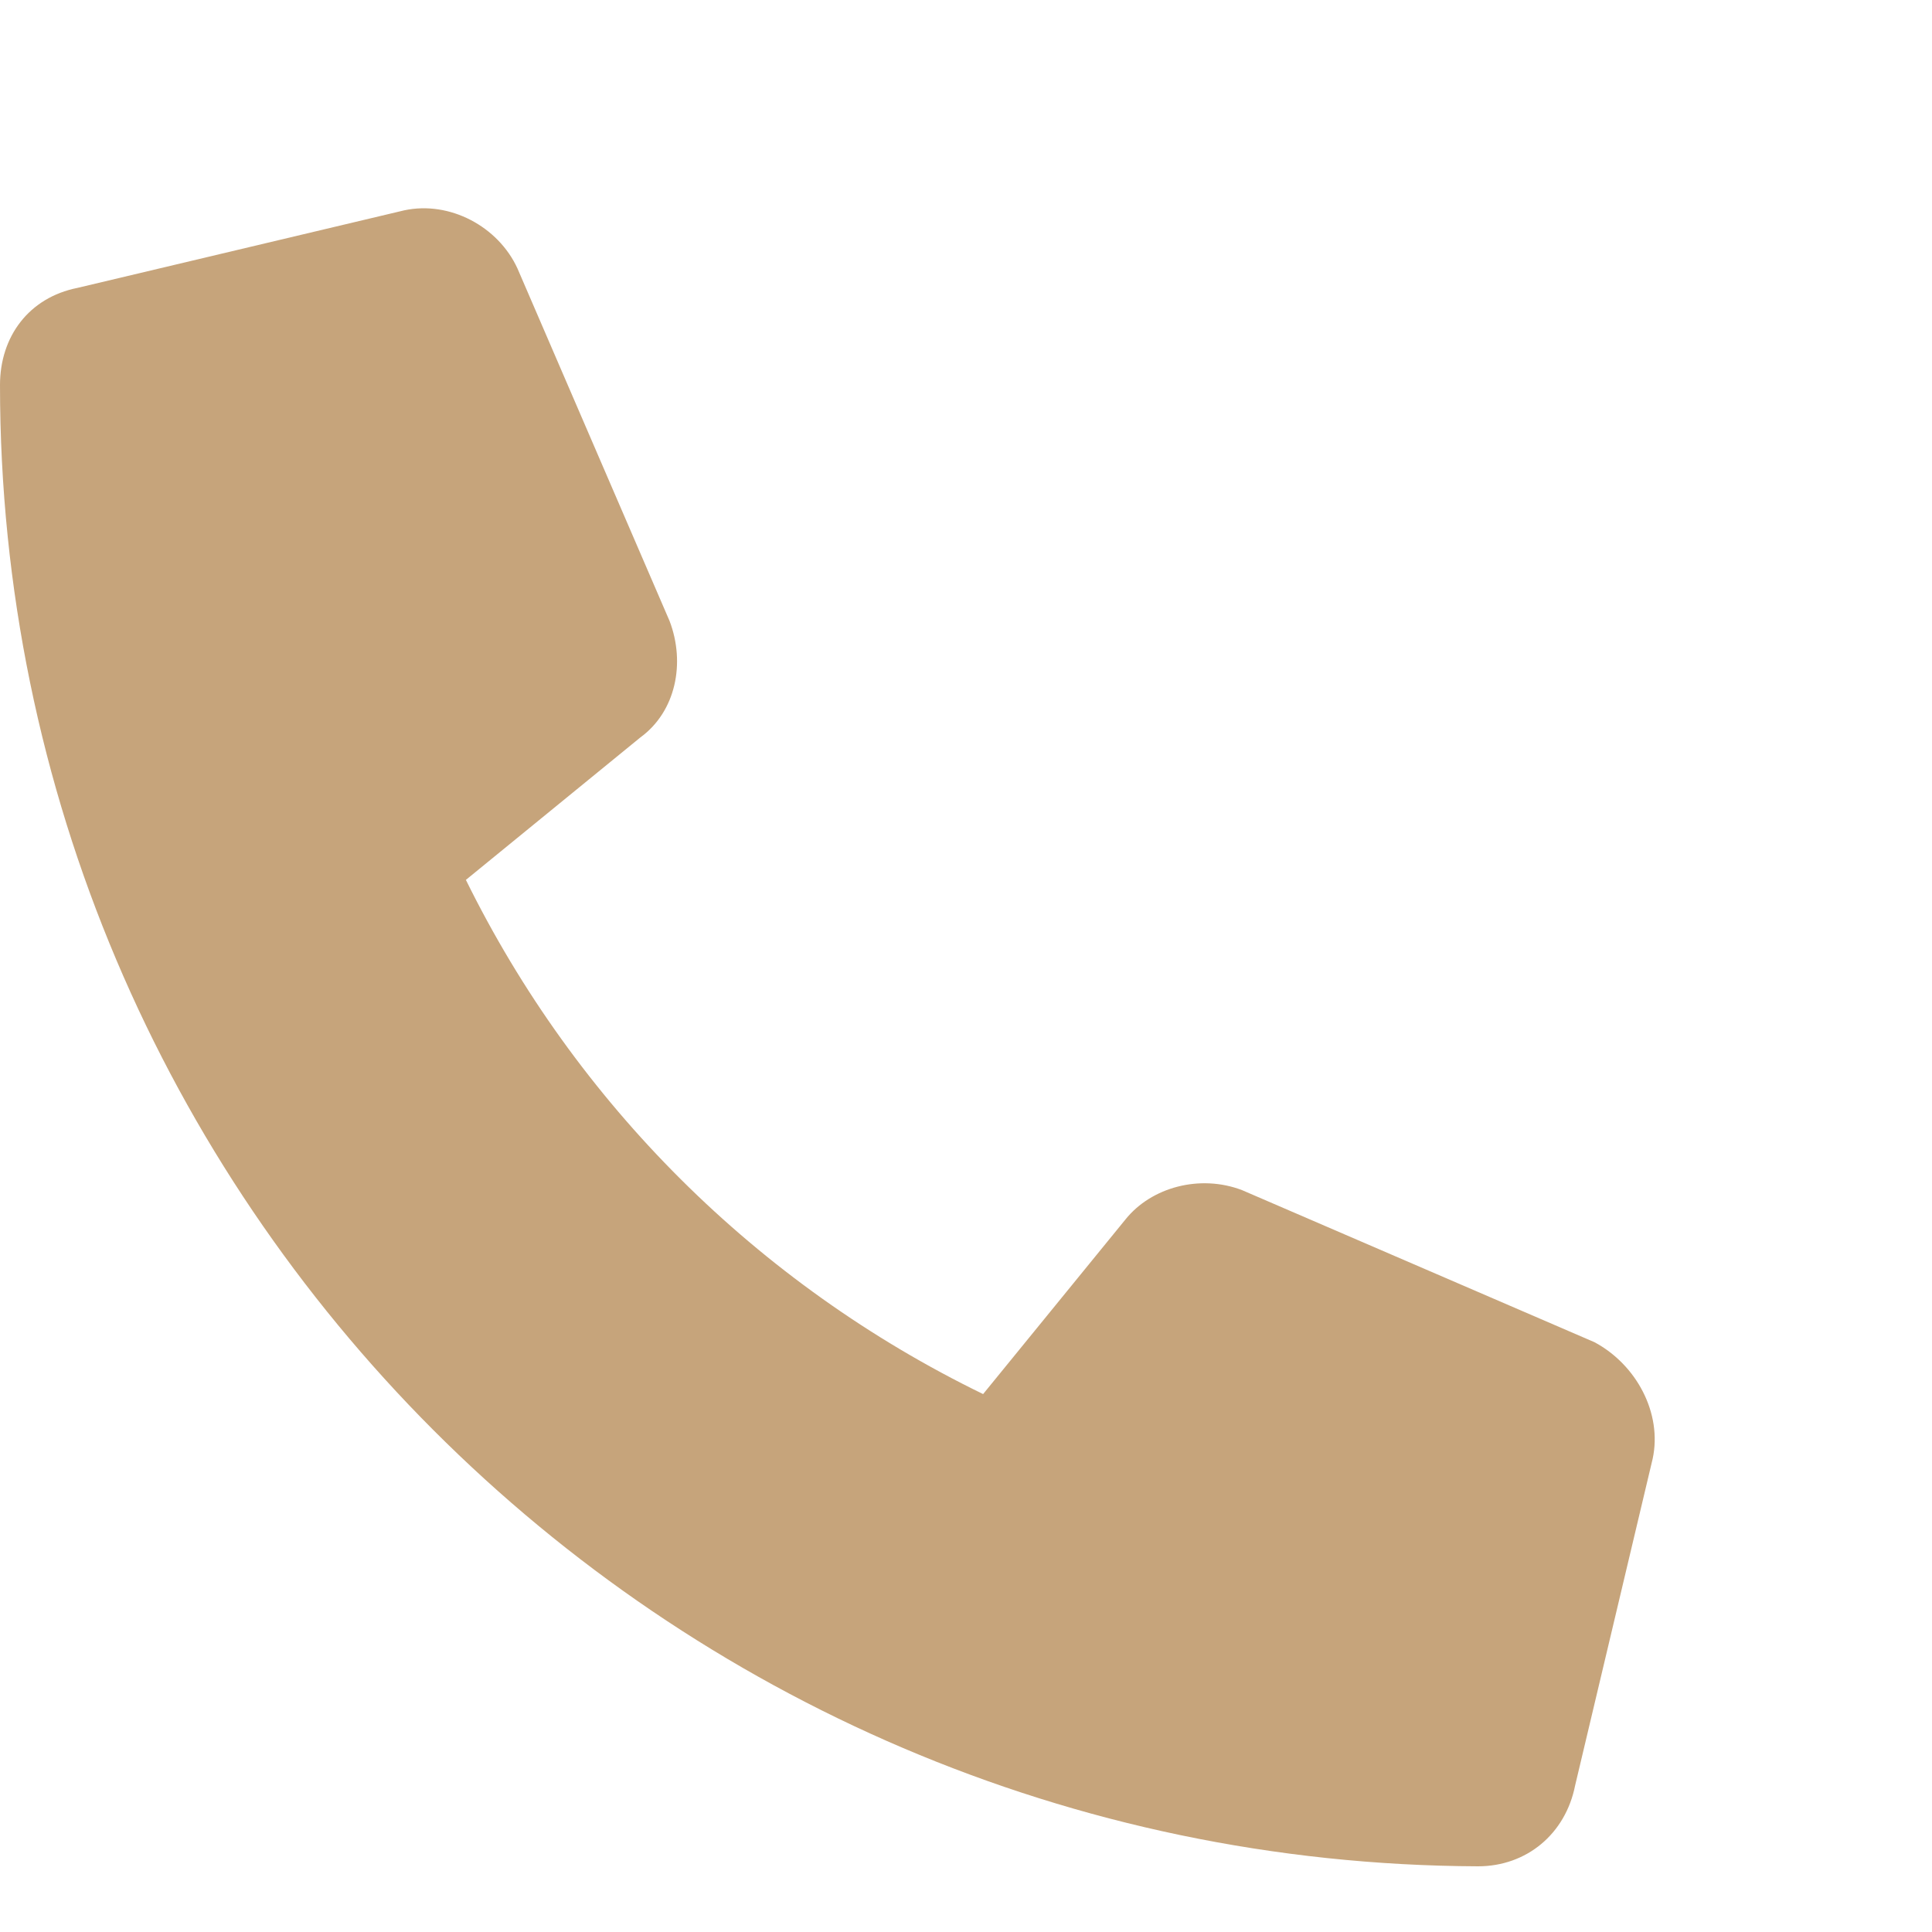 <?xml version="1.0" encoding="UTF-8"?> <svg xmlns="http://www.w3.org/2000/svg" width="7" height="7" viewBox="0 0 7 7" fill="none"><path d="M5.988 5.285L5.707 6.469C5.672 6.645 5.531 6.762 5.355 6.762C2.402 6.75 0 4.348 0 1.395C0 1.219 0.105 1.078 0.281 1.043L1.465 0.762C1.629 0.727 1.805 0.82 1.875 0.973L2.426 2.25C2.484 2.402 2.449 2.578 2.32 2.672L1.688 3.188C2.086 3.996 2.742 4.652 3.562 5.051L4.078 4.418C4.172 4.301 4.348 4.254 4.5 4.312L5.777 4.863C5.93 4.945 6.023 5.121 5.988 5.285Z" fill="#C6A47B"></path></svg> 